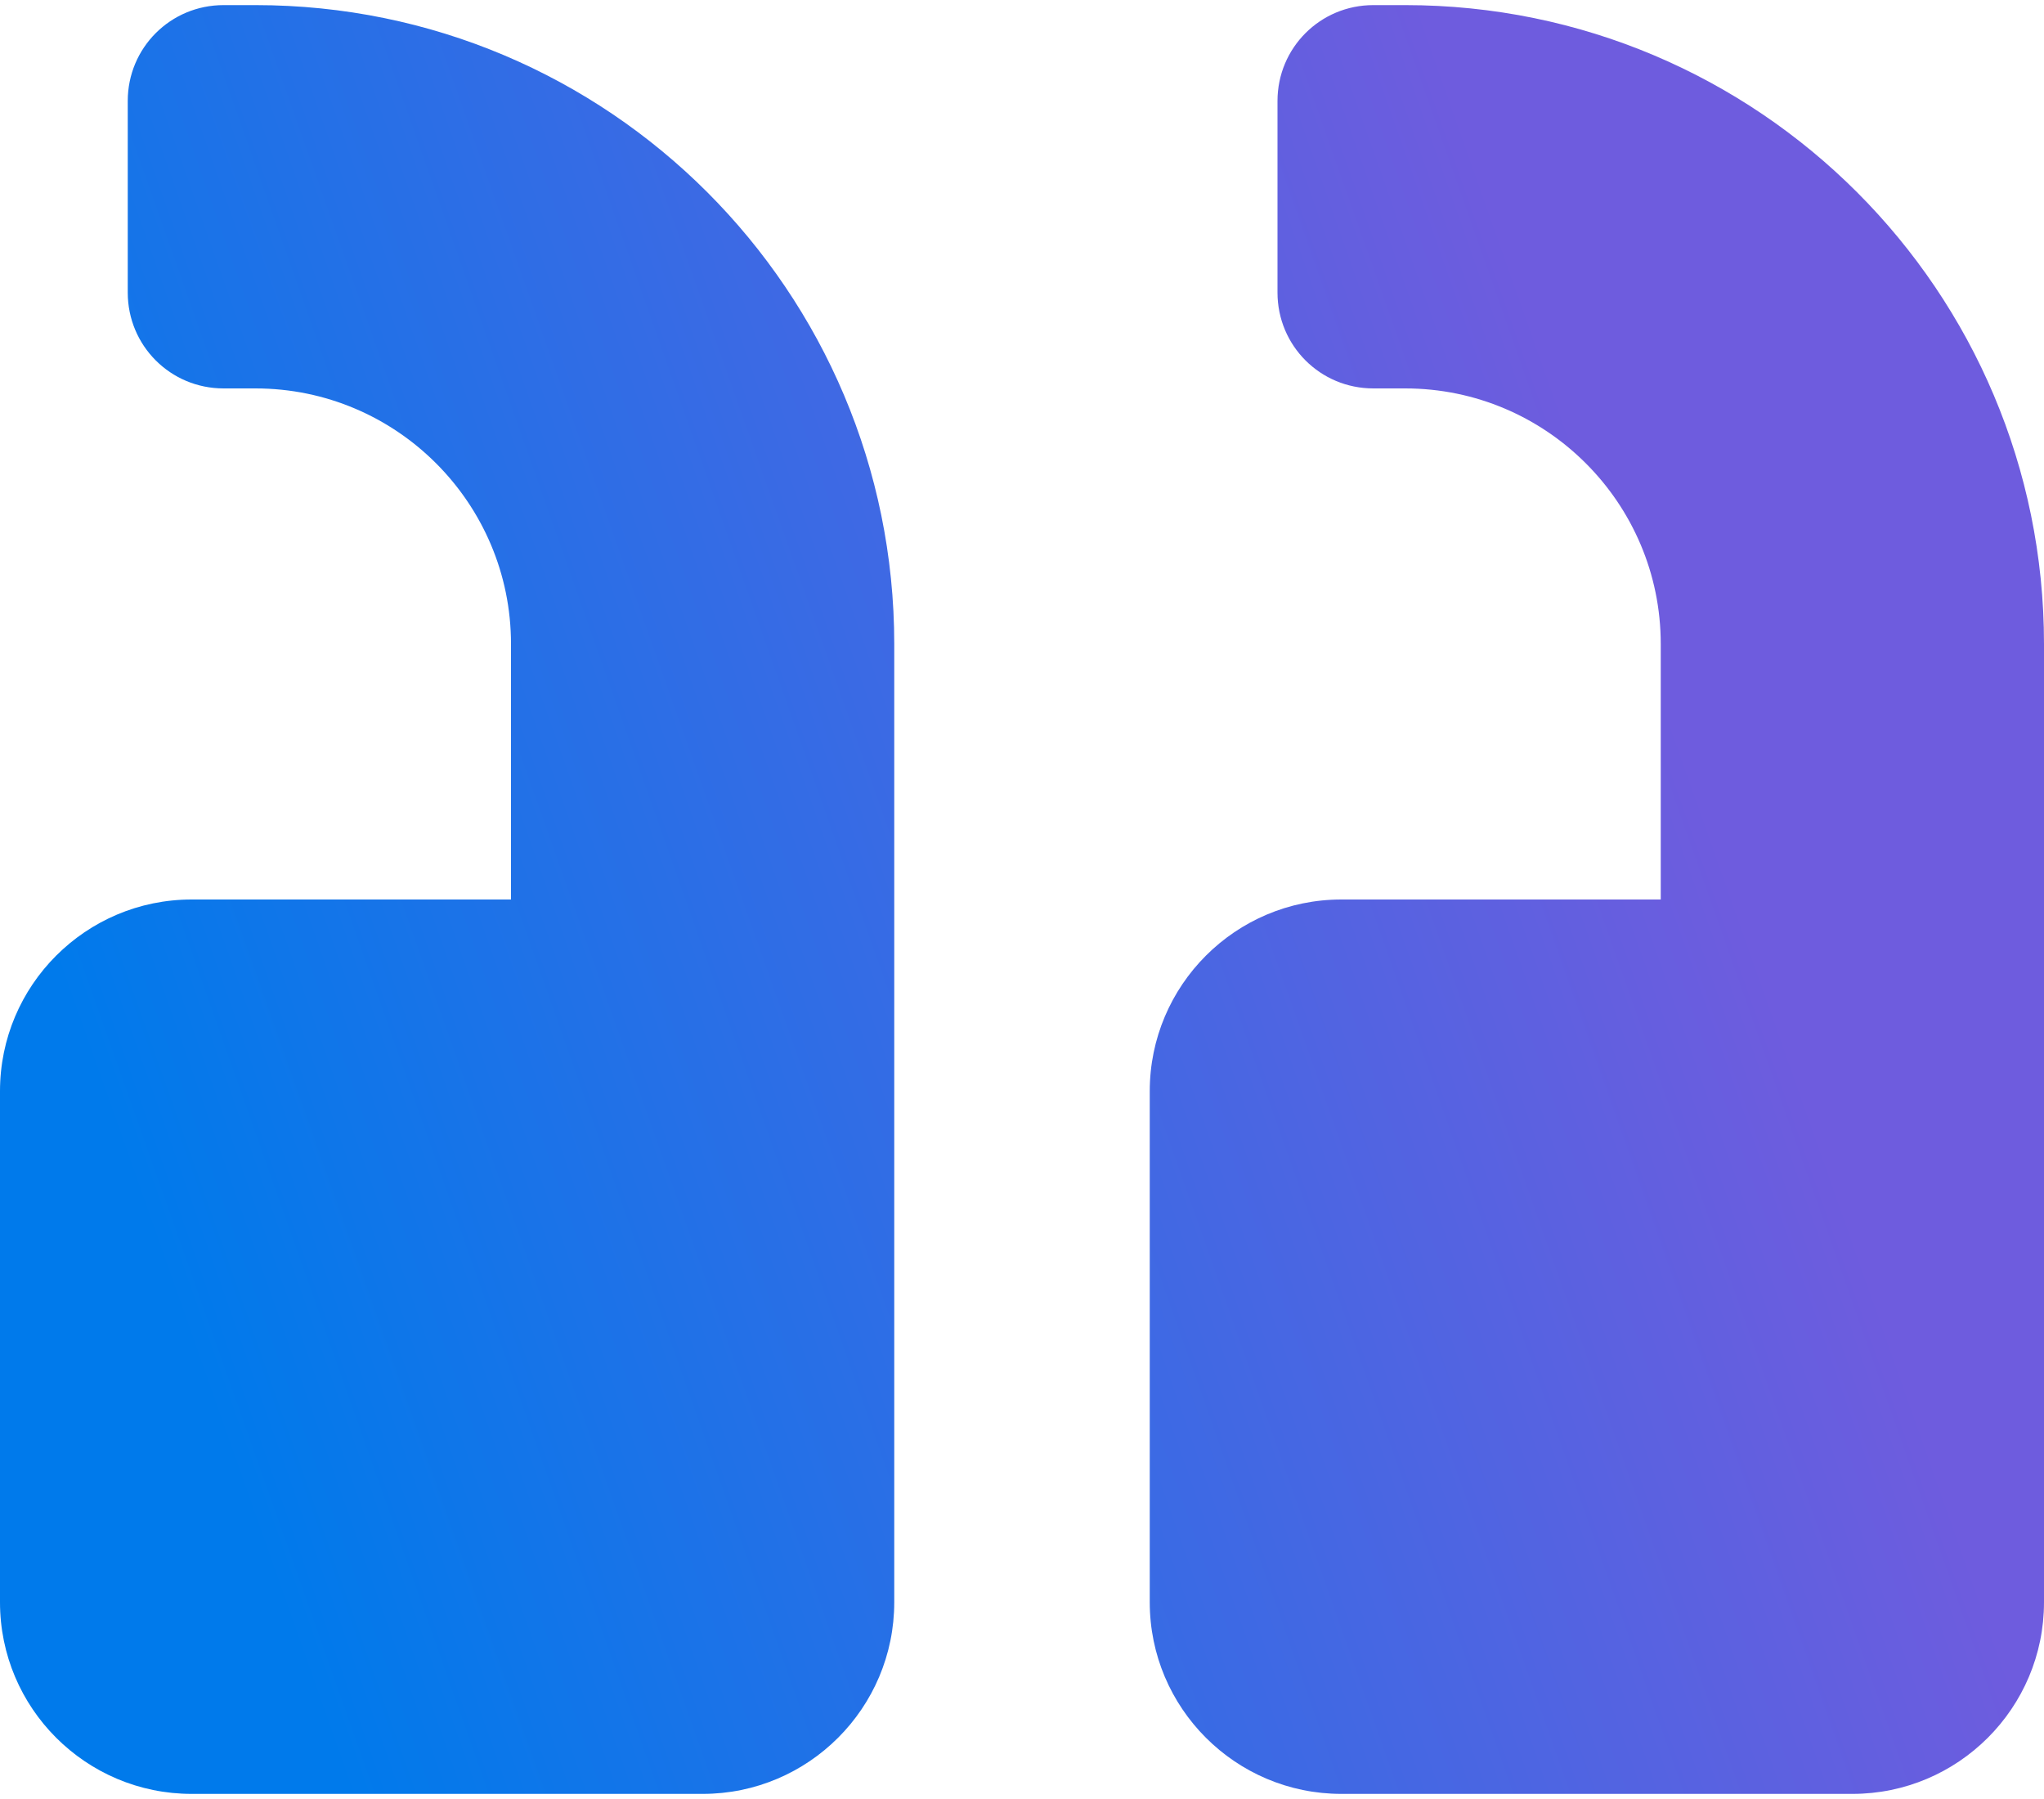 <svg width="50" height="44" viewBox="0 0 50 44" fill="none" xmlns="http://www.w3.org/2000/svg">
<path d="M4.688 22H12.5V15.75C12.5 12.303 9.697 9.5 6.25 9.5H5.469C4.17 9.5 3.125 8.455 3.125 7.156V2.469C3.125 1.17 4.17 0.125 5.469 0.125H6.25C14.883 0.125 21.875 7.117 21.875 15.75V39.188C21.875 41.775 19.775 43.875 17.188 43.875H4.688C2.1 43.875 0 41.775 0 39.188V26.688C0 24.1 2.1 22 4.688 22ZM32.812 22H40.625V15.75C40.625 12.303 37.822 9.5 34.375 9.5H33.594C32.295 9.5 31.25 8.455 31.25 7.156V2.469C31.25 1.17 32.295 0.125 33.594 0.125H34.375C43.008 0.125 50 7.117 50 15.75V39.188C50 41.775 47.9 43.875 45.312 43.875H32.812C30.225 43.875 28.125 41.775 28.125 39.188V26.688C28.125 24.1 30.225 22 32.812 22Z" fill="url(#paint0_linear_1120_3136)"/>
<defs>
<linearGradient id="paint0_linear_1120_3136" x1="34.809" y1="0.125" x2="-2.344" y2="13.245" gradientUnits="userSpaceOnUse">
<stop stop-color="#6E5CDE"/>
<stop offset="1" stop-color="#007AEB"/>
</linearGradient>
</defs>
</svg>

